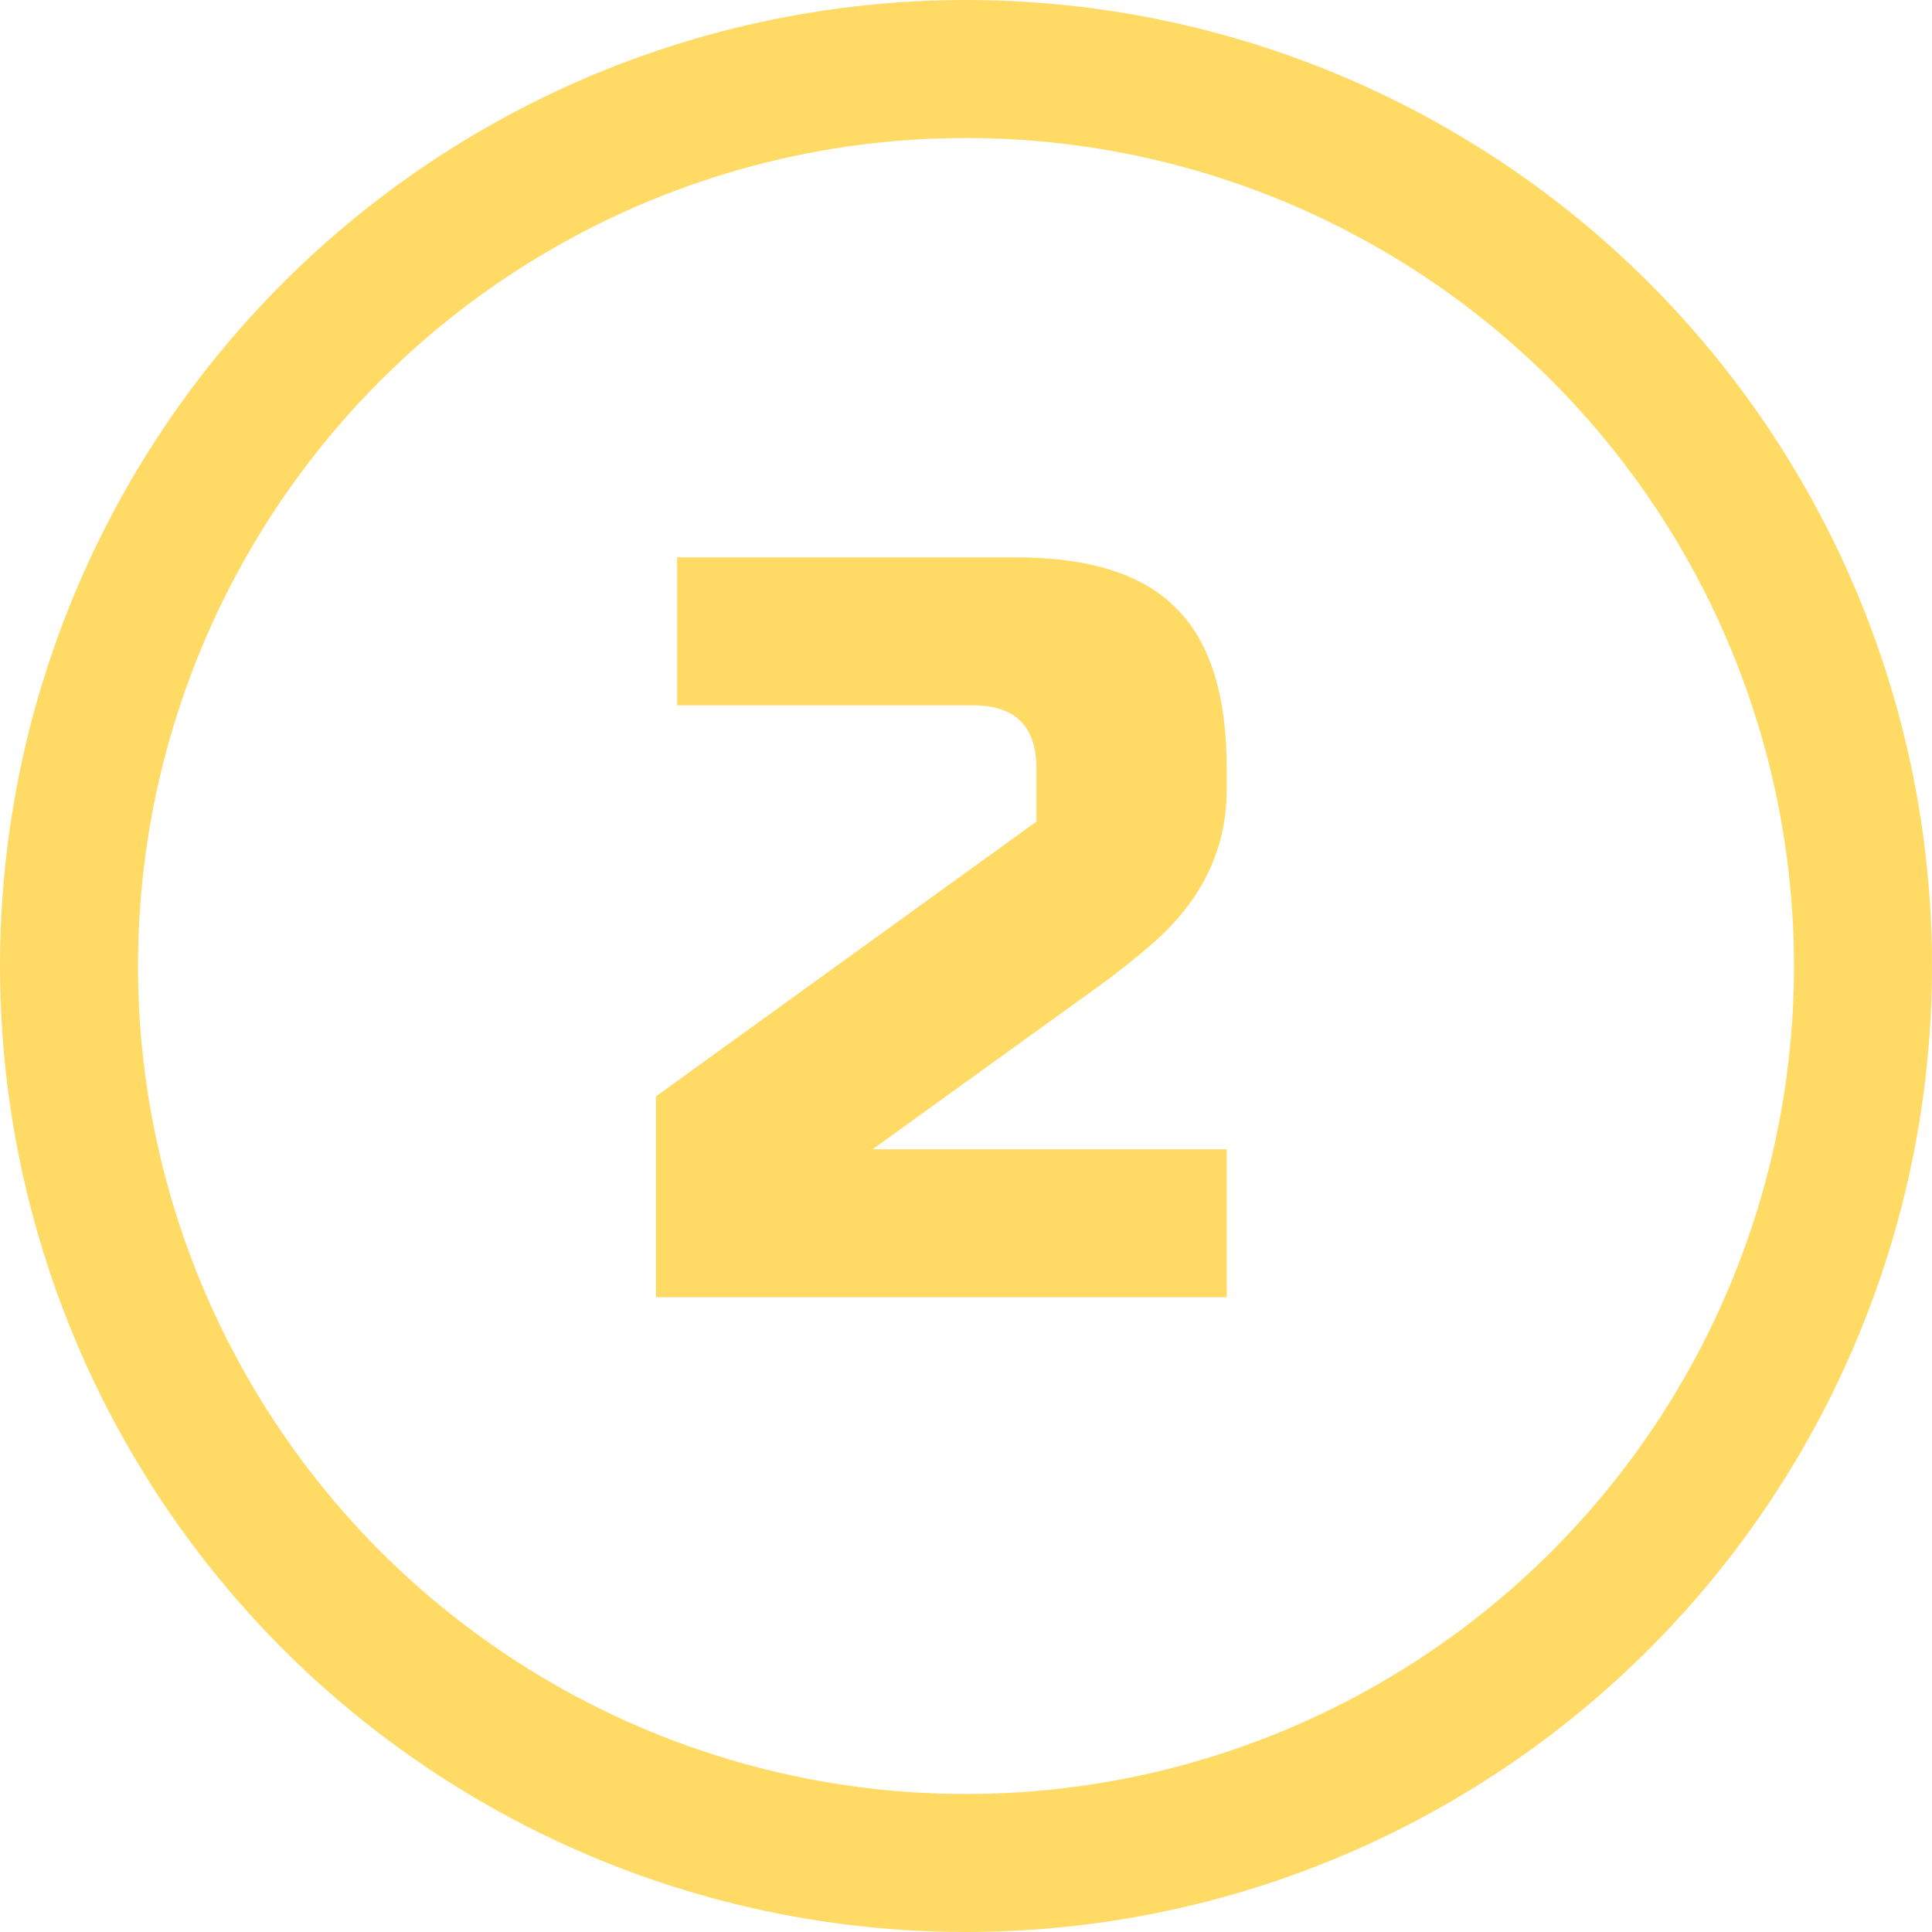 <?xml version="1.0" encoding="UTF-8"?> <svg xmlns="http://www.w3.org/2000/svg" width="70" height="70" viewBox="0 0 70 70" fill="none"> <circle cx="35" cy="35" r="32.5" stroke="#FFDB66" stroke-width="5"></circle> <path d="M44.446 28.618C44.446 30.788 43.527 32.664 41.689 34.247C41.127 34.732 40.514 35.218 39.85 35.703L31.617 41.639H44.446V47H23.766V39.724L37.553 29.767V27.852C37.553 26.32 36.787 25.554 35.255 25.554H24.532V20.193H36.787C39.467 20.193 41.408 20.805 42.608 22.031C43.833 23.231 44.446 25.171 44.446 27.852V28.618Z" fill="#FFDB66"></path> </svg> 